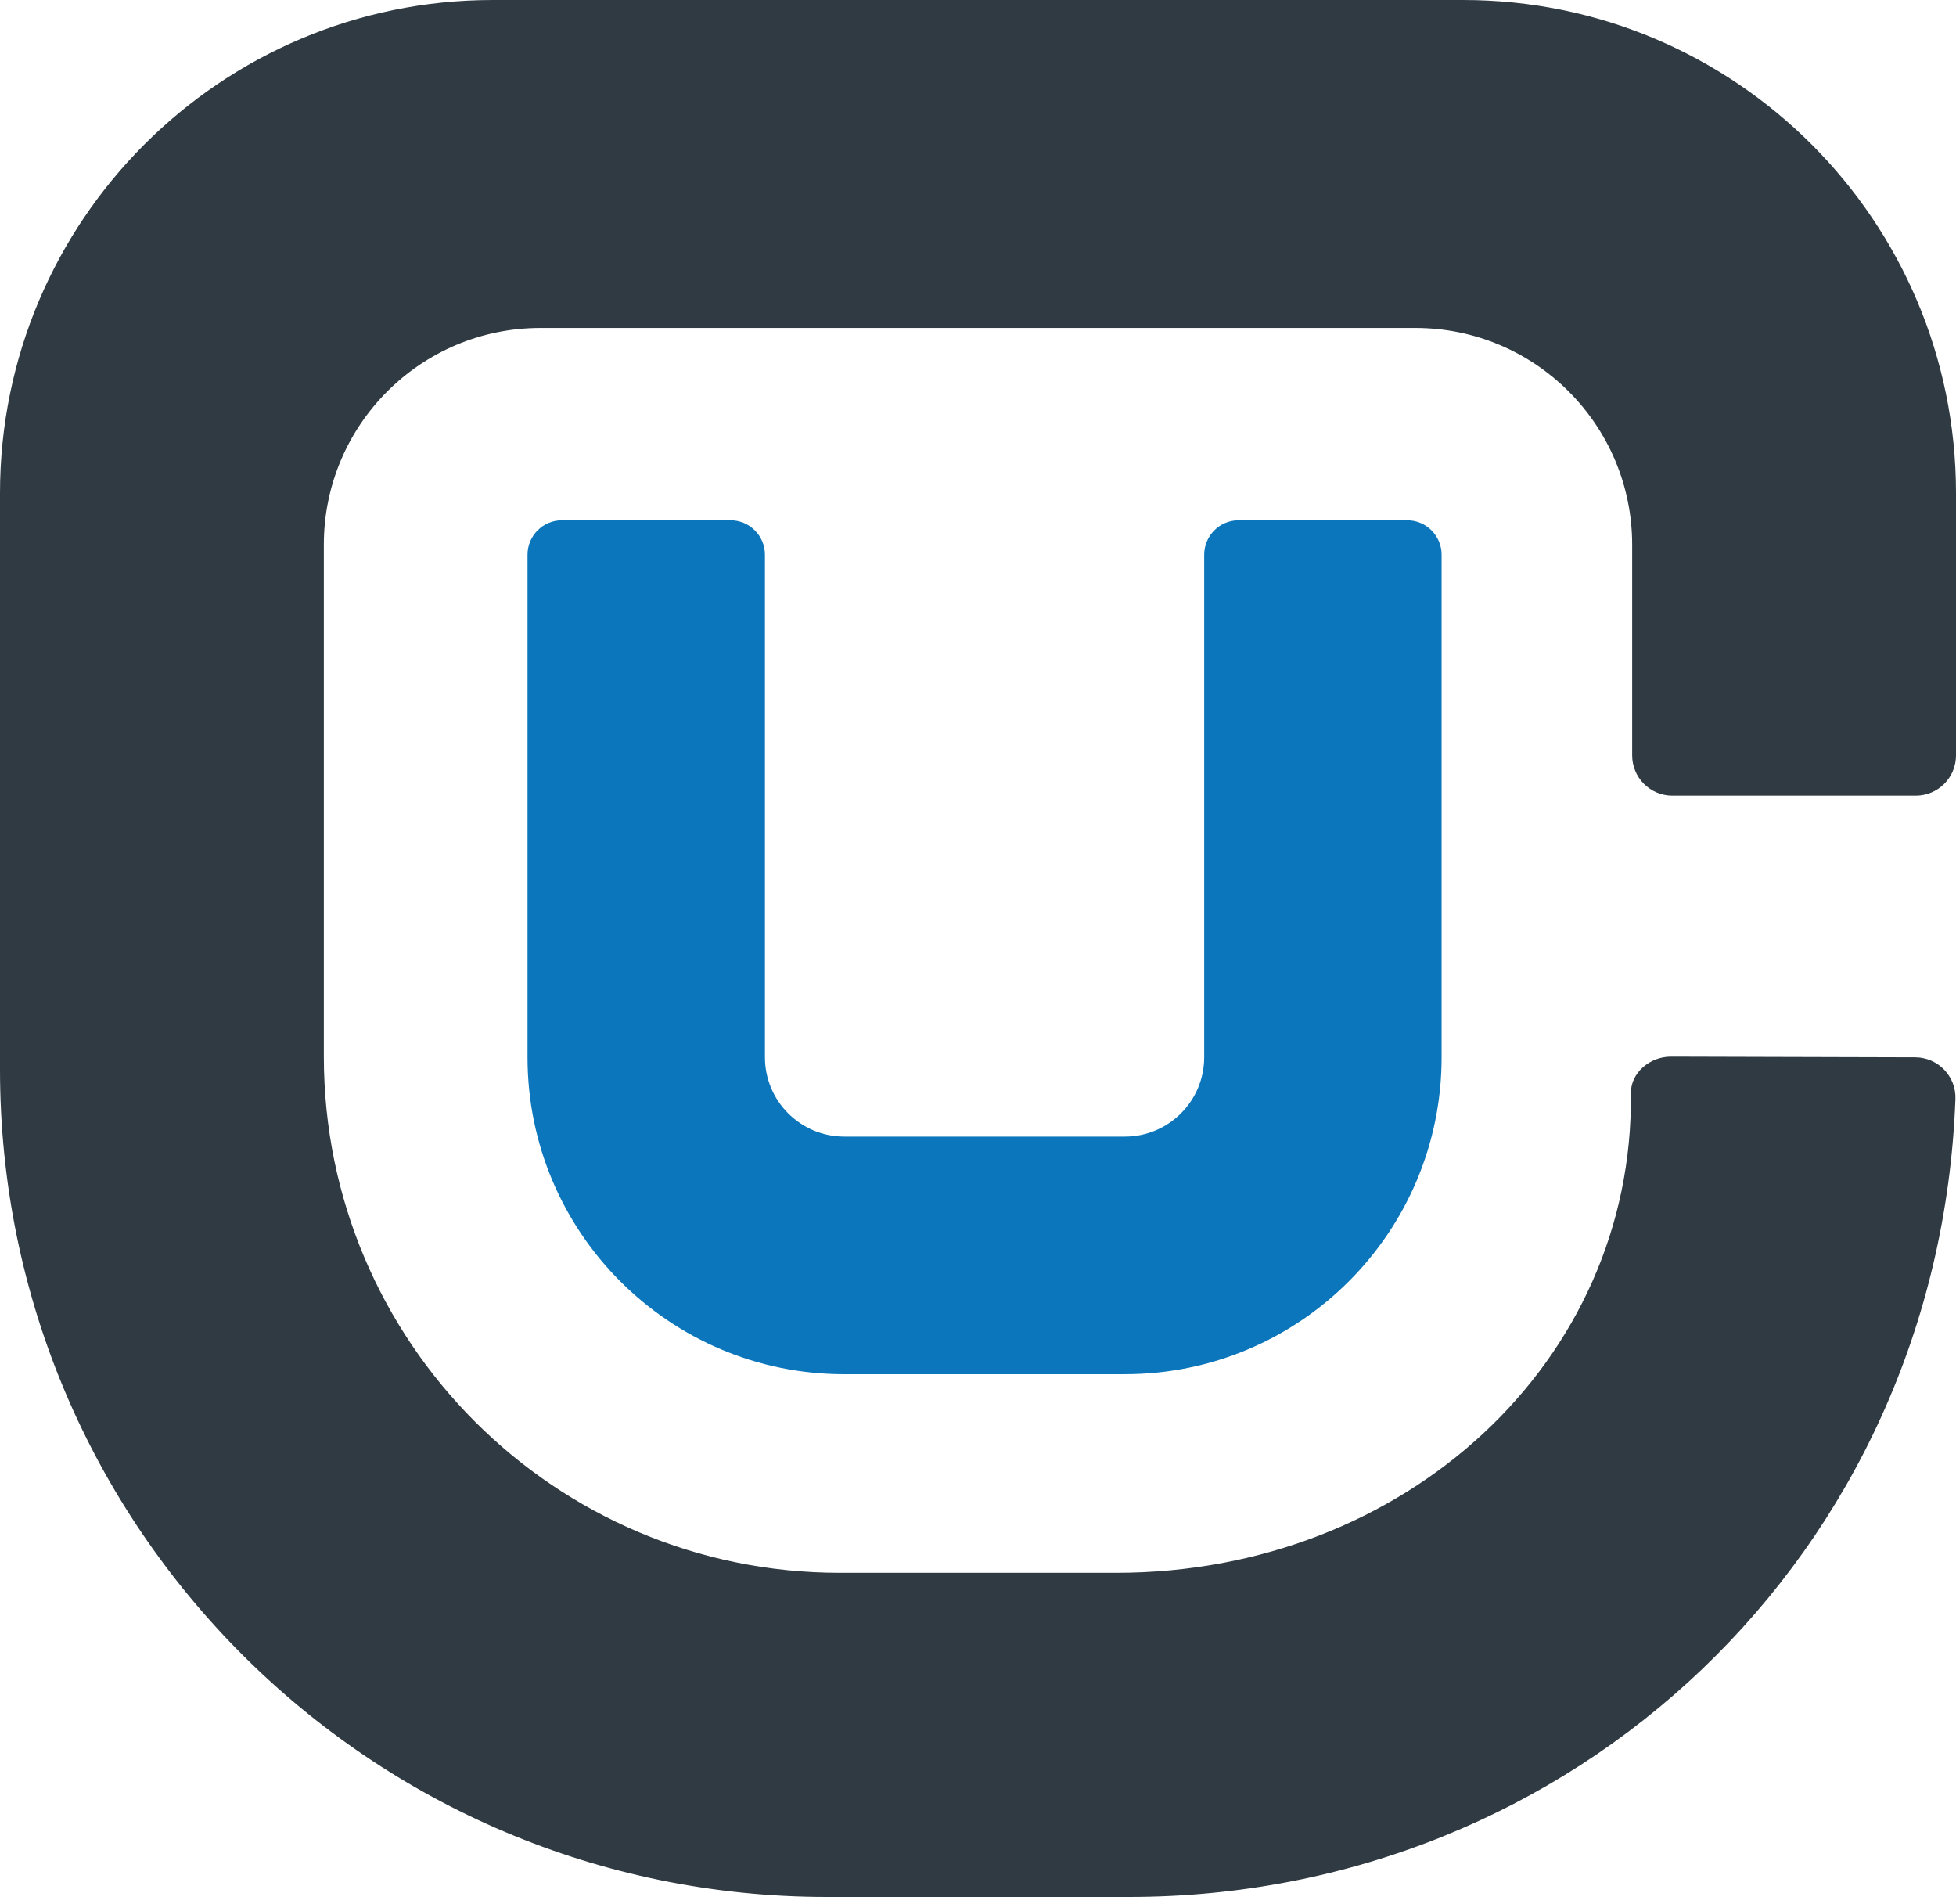 <svg width="75" height="73" viewBox="0 0 75 73" fill="none" xmlns="http://www.w3.org/2000/svg">
<path d="M75 28.958V18.908C75 8.465 66.539 0 56.102 0H18.898C8.461 0 0 8.465 0 18.908V40.995C0 58.517 14.194 72.72 31.703 72.72H43.293C60.294 72.72 74.326 59.63 74.978 42.129C75.01 41.259 74.308 40.536 73.437 40.533L64.073 40.507C63.27 40.504 62.523 41.117 62.533 41.92C62.653 52.167 53.905 60.295 42.797 60.295H32.199C21.274 60.295 12.417 51.434 12.417 40.502V20.88C12.417 16.291 16.135 12.572 20.721 12.572H54.275C58.863 12.572 62.583 16.293 62.583 20.884V28.958C62.583 29.81 63.273 30.501 64.125 30.501H73.457C74.309 30.501 75 29.81 75 28.958Z" fill="#2F3A42"/>
<path d="M43.132 52.68H32.371C25.664 52.68 20.227 47.239 20.227 40.529V21.266C20.227 20.537 20.817 19.945 21.546 19.945H28.01C28.739 19.945 29.33 20.537 29.33 21.266V40.528C29.33 42.208 30.692 43.571 32.371 43.571H43.132C44.812 43.571 46.173 42.208 46.173 40.528V21.266C46.173 20.537 46.764 19.945 47.493 19.945H53.957C54.685 19.945 55.276 20.537 55.276 21.266V40.528C55.276 47.239 49.839 52.679 43.132 52.679V52.68Z" fill="#0B76BB"/>
</svg>
